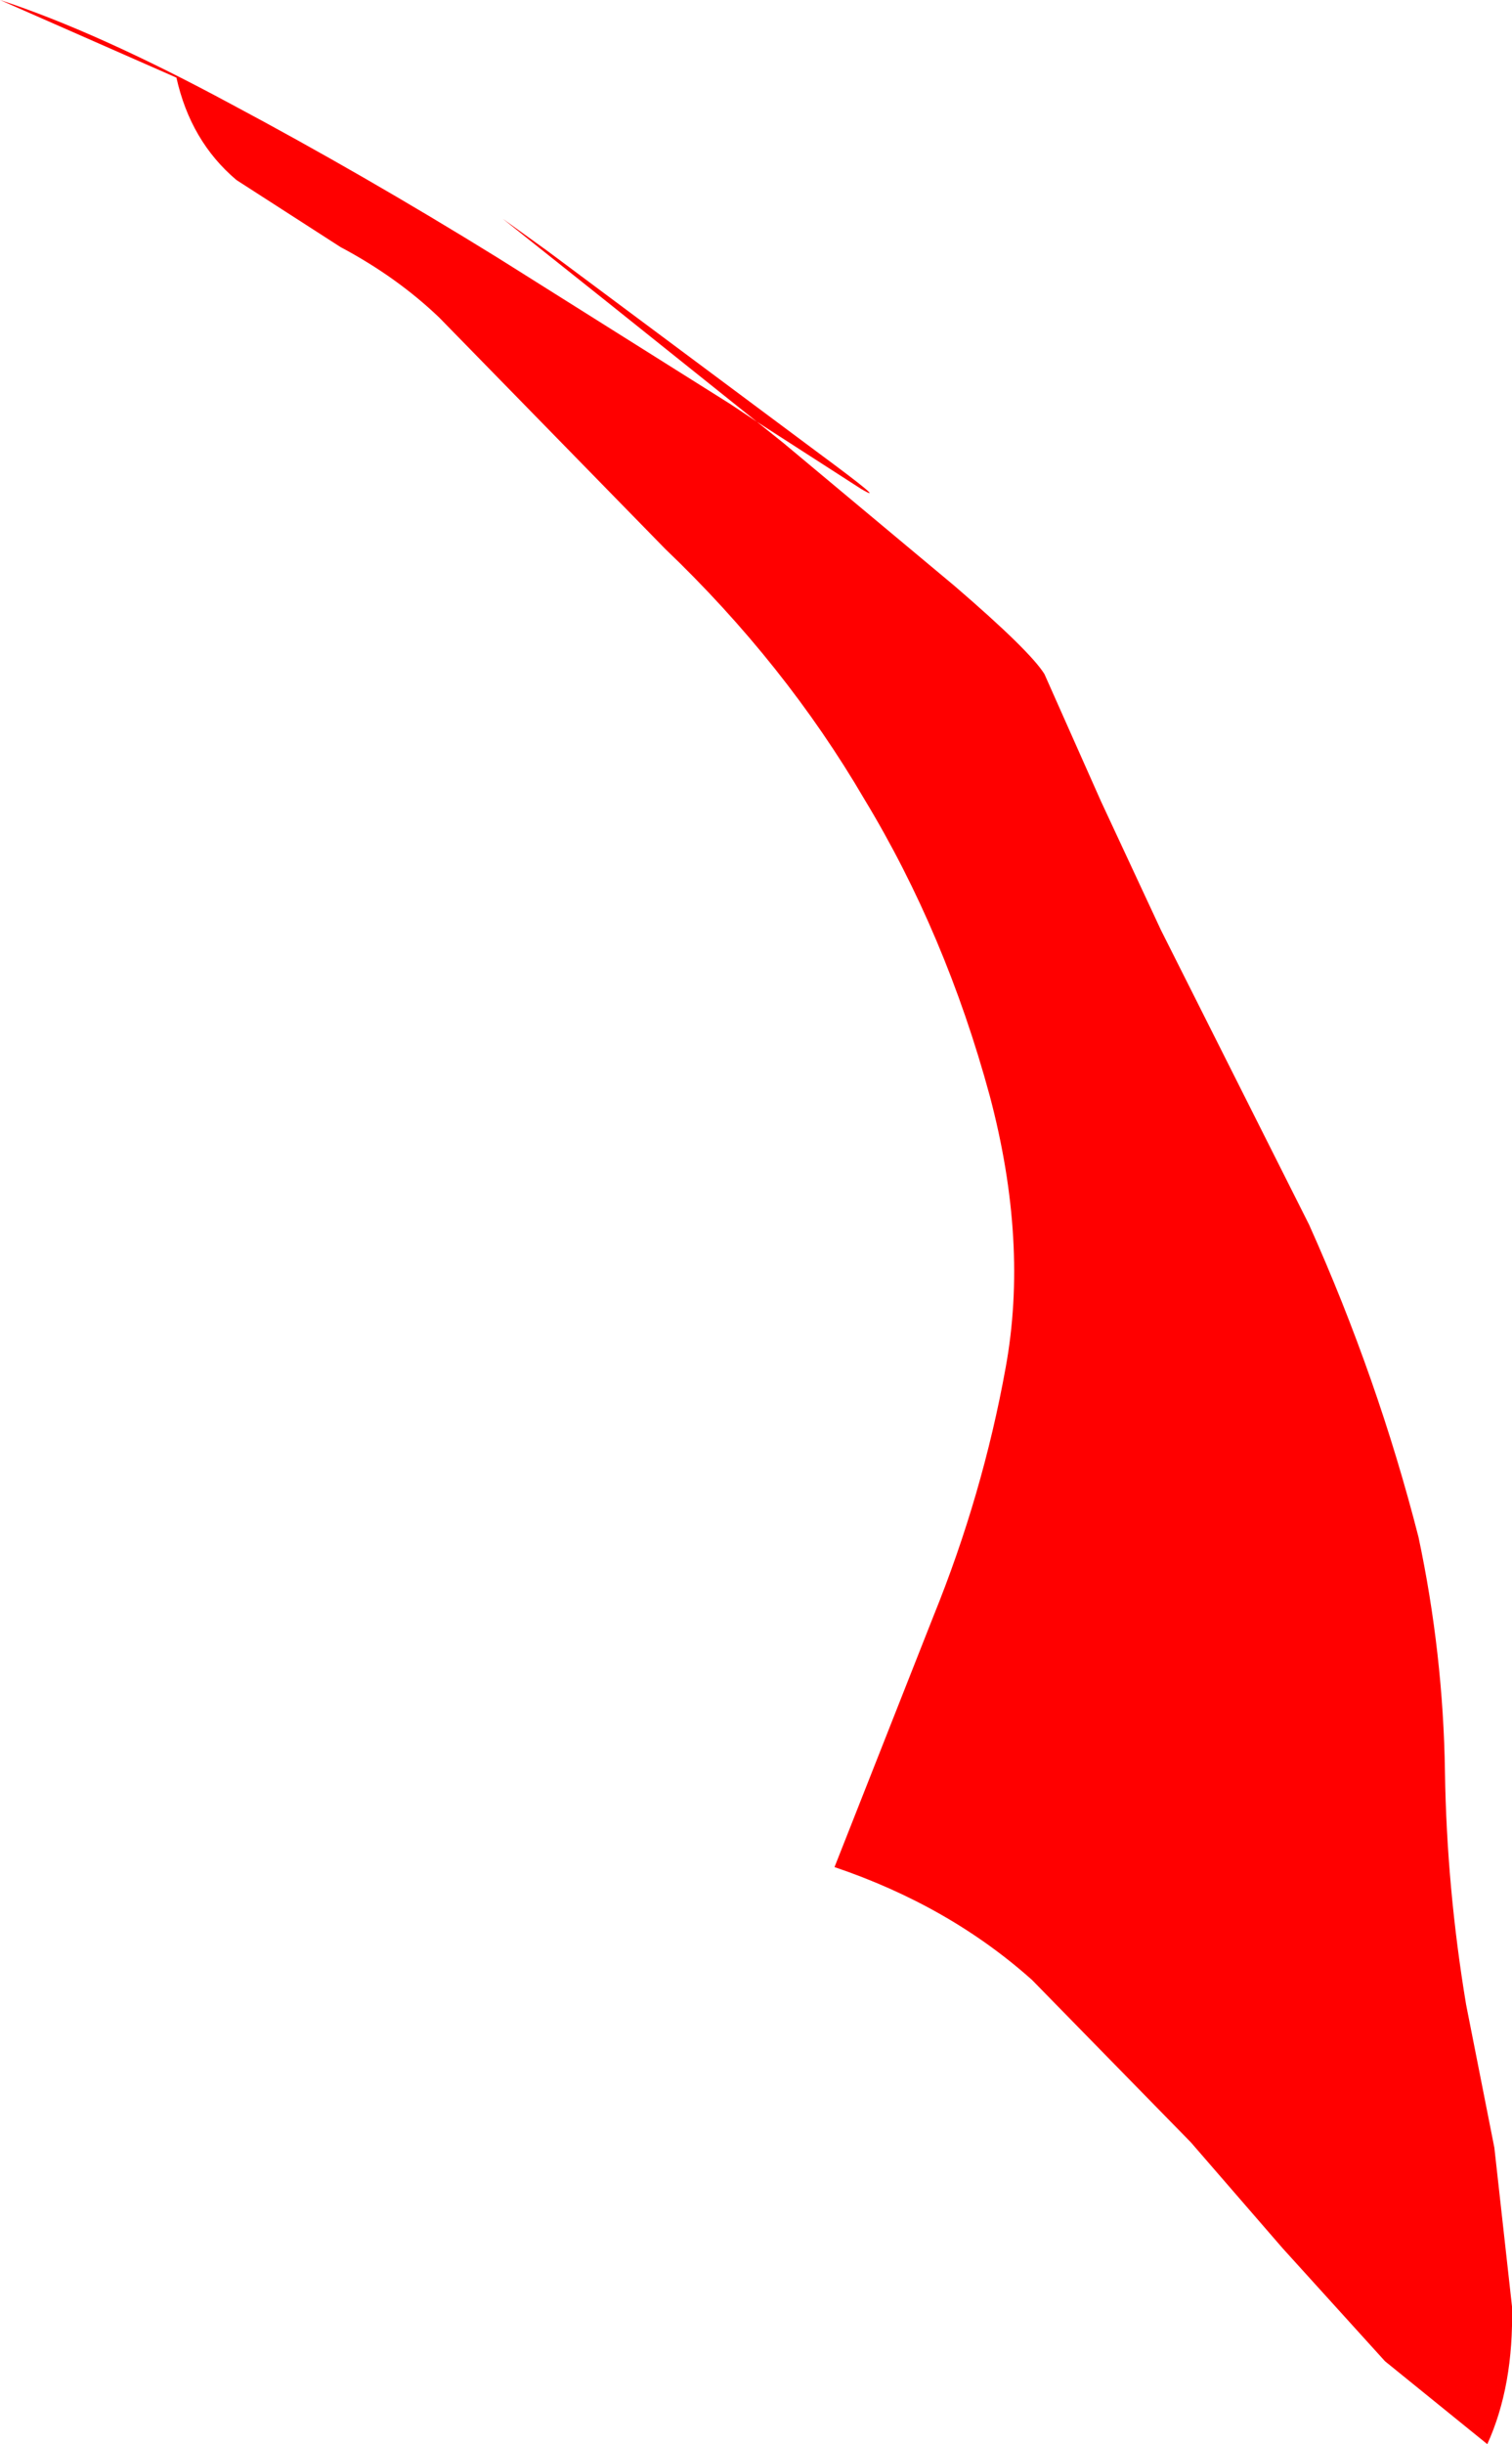 <?xml version="1.0" encoding="UTF-8" standalone="no"?>
<svg xmlns:xlink="http://www.w3.org/1999/xlink" height="69.25px" width="42.85px" xmlns="http://www.w3.org/2000/svg">
  <g transform="matrix(1.0, 0.0, 0.0, 1.0, 0.0, 0.0)">
    <path d="M21.45 11.95 L22.2 12.55 27.05 16.6 Q29.2 18.45 29.6 19.1 L31.2 22.7 32.9 26.35 37.1 34.7 Q39.05 39.05 40.2 43.55 40.9 46.85 40.95 50.2 41.0 53.5 41.55 56.8 L42.35 60.85 42.85 65.35 Q42.9 67.6 42.15 69.25 L39.25 66.9 36.35 63.7 33.75 60.7 29.25 56.1 Q26.9 54.0 23.65 52.9 L26.45 45.8 Q27.85 42.35 28.5 38.75 29.15 35.2 28.05 31.05 26.8 26.45 24.5 22.65 22.25 18.8 18.85 15.55 L12.45 9.0 Q11.25 7.85 9.65 7.0 L6.7 5.1 Q5.4 4.0 5.0 2.2 L0.0 0.0 Q2.75 0.9 6.55 2.95 10.3 4.95 14.1 7.3 L20.7 11.45 21.45 11.95 17.2 8.55 14.25 6.2 15.5 7.1 23.15 12.8 Q25.25 14.35 24.4 13.85 L21.45 11.95" fill="#ff0000" fill-rule="evenodd" stroke="none"/>
  </g>
</svg>
